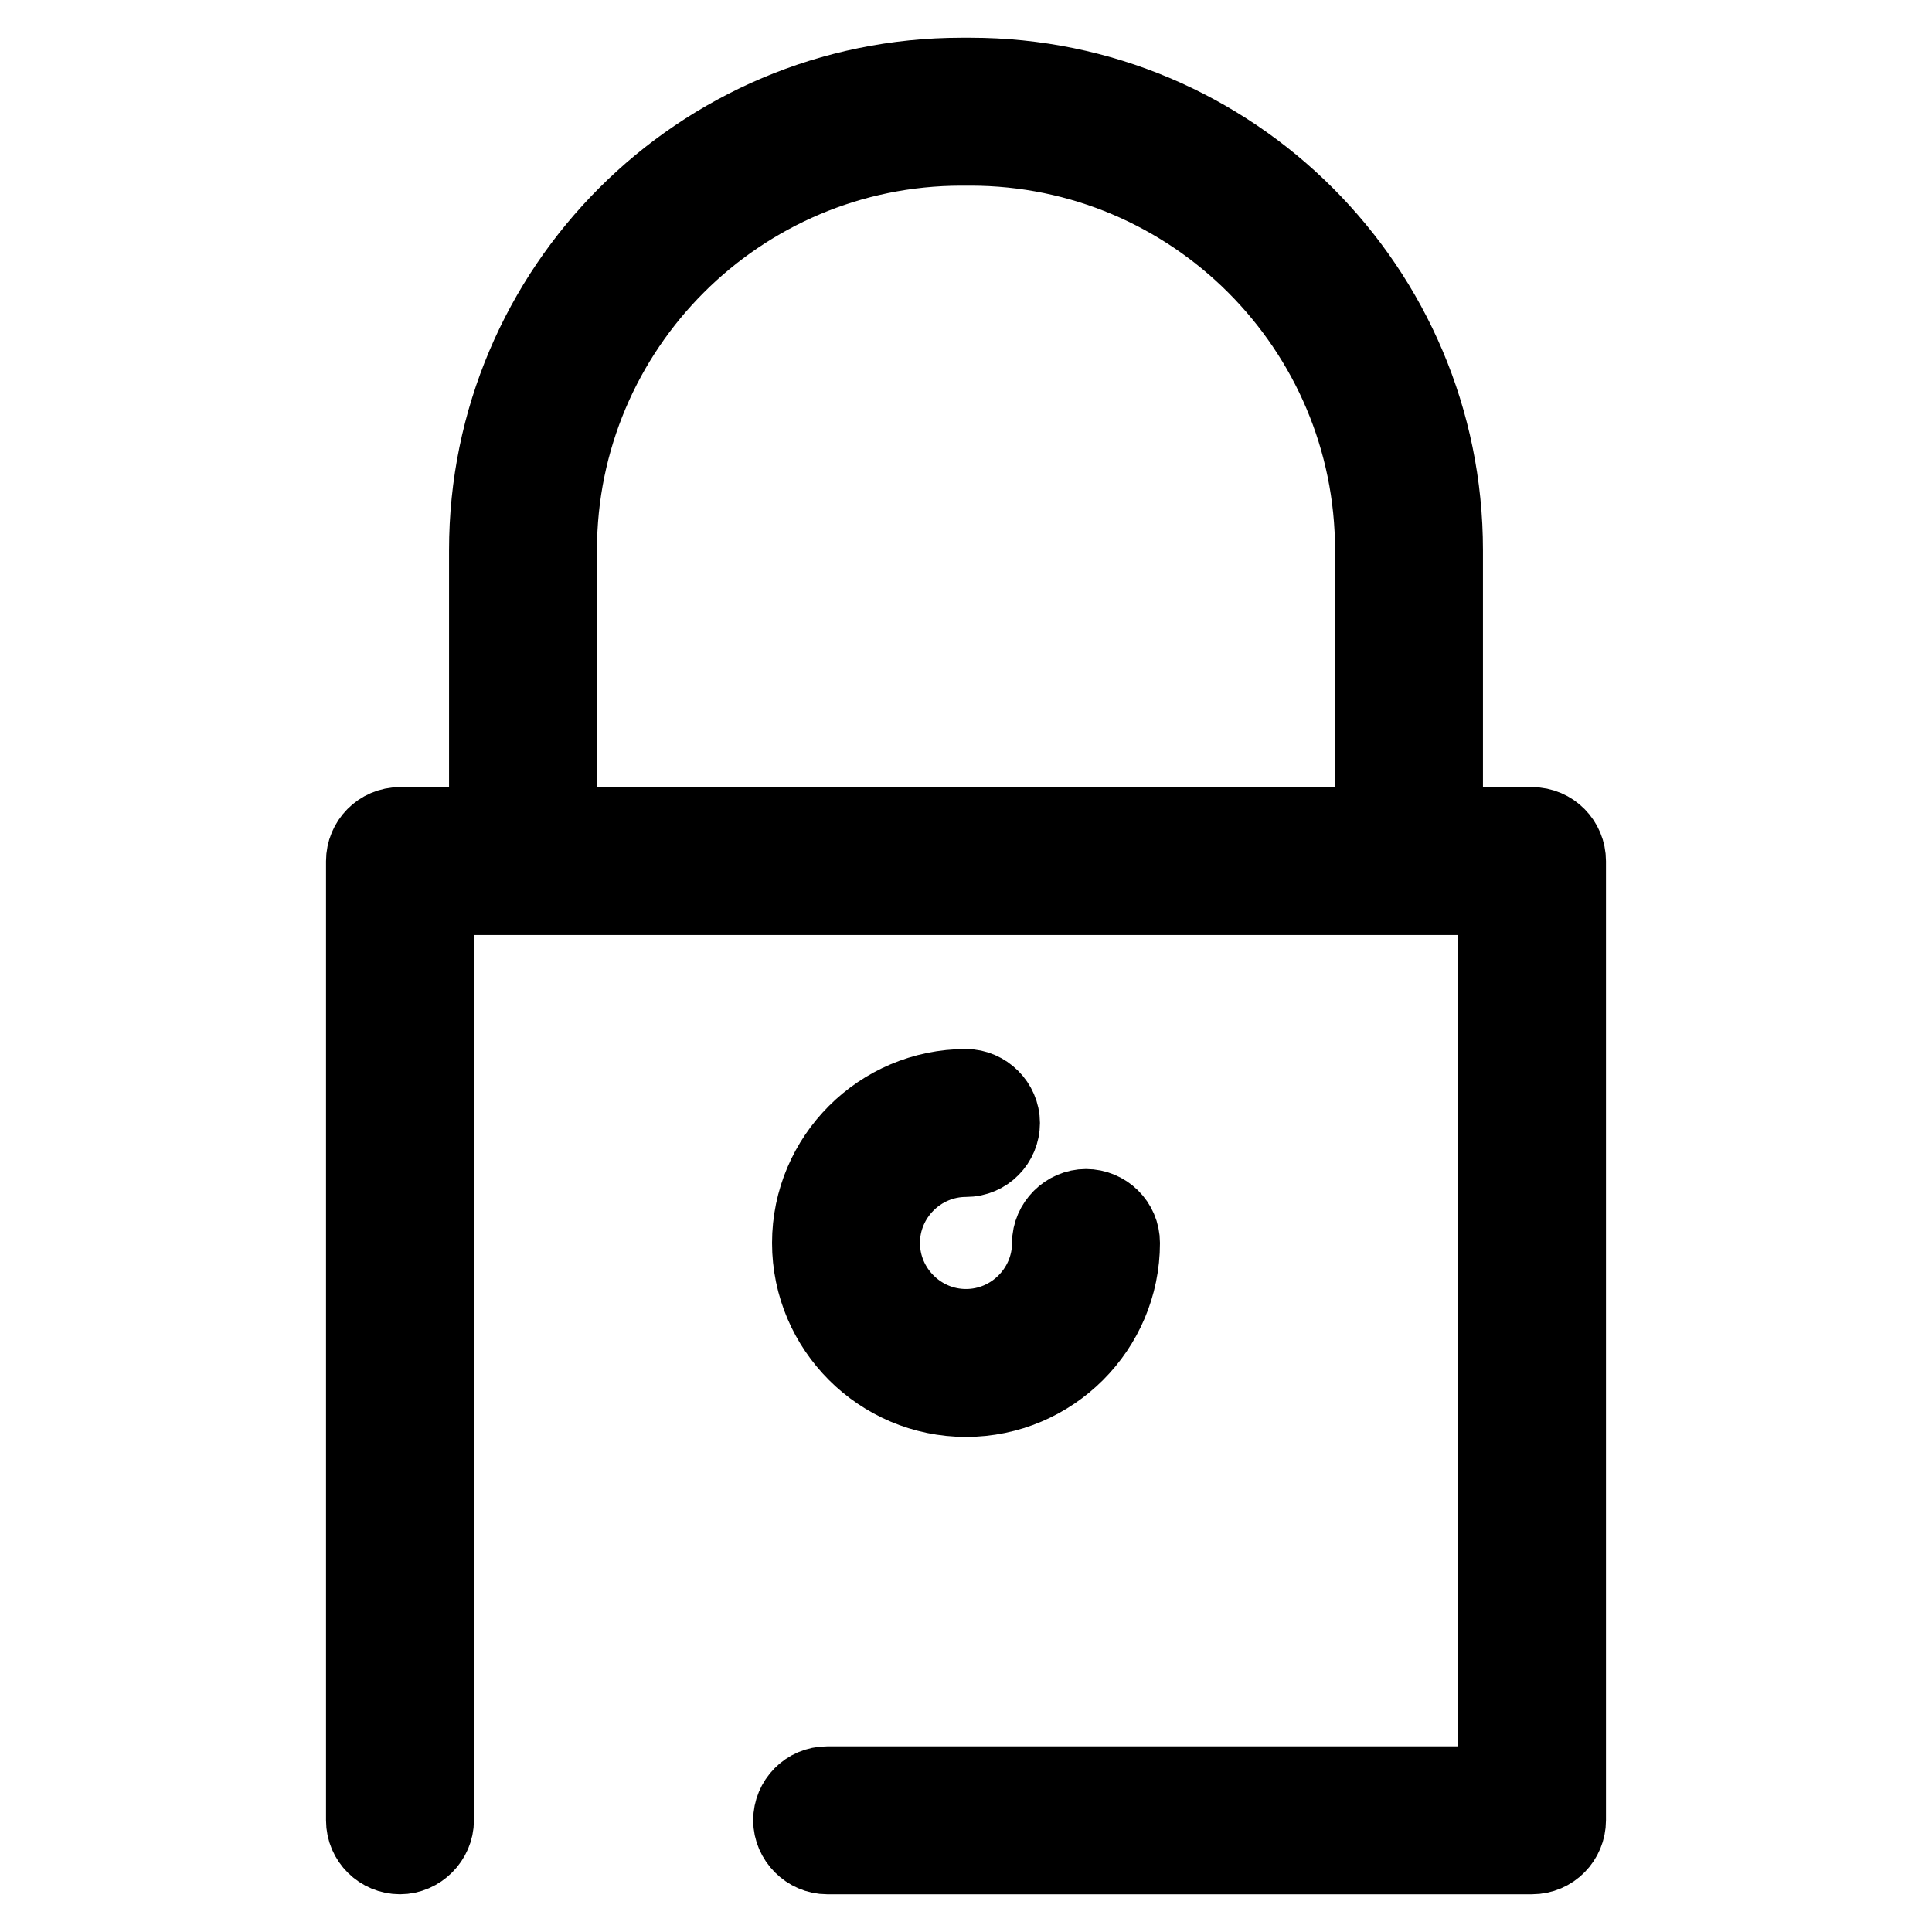 <?xml version="1.0" encoding="utf-8"?>
<!-- Svg Vector Icons : http://www.onlinewebfonts.com/icon -->
<!DOCTYPE svg PUBLIC "-//W3C//DTD SVG 1.1//EN" "http://www.w3.org/Graphics/SVG/1.1/DTD/svg11.dtd">
<svg version="1.1" xmlns="http://www.w3.org/2000/svg" xmlns:xlink="http://www.w3.org/1999/xlink" x="0px" y="0px" viewBox="0 0 256 256" enable-background="new 0 0 256 256" xml:space="preserve">
<g> <path stroke-width="10" fill-opacity="0" stroke="#000000"  d="M203,109.3h-11.5V72.9c0-34.7-28.2-62.9-62.9-62.9h-1.2c-34.7,0-62.9,28.2-62.9,62.9v36.4H53 c-2.7,0-4.8,2.2-4.8,4.8v127.1c0,2.7,2.2,4.8,4.8,4.8s4.8-2.2,4.8-4.8V118.9h11.5h117.4h11.5v117.5h-88.6c-2.7,0-4.8,2.2-4.8,4.8 s2.2,4.8,4.8,4.8H203c2.7,0,4.8-2.2,4.8-4.8V114.1C207.8,111.5,205.7,109.3,203,109.3z M74.1,109.3V72.9 c0-29.4,23.9-53.3,53.3-53.3h1.2c29.4,0,53.3,23.9,53.3,53.3v36.4H74.1z M128,153.6c2.7,0,4.8-2.2,4.8-4.8s-2.2-4.8-4.8-4.8 c-11.4,0-20.7,9.3-20.7,20.7c0,11.4,9.3,20.7,20.7,20.7s20.7-9.3,20.7-20.7c0-2.7-2.2-4.8-4.8-4.8s-4.8,2.2-4.8,4.8 c0,6.1-5,11.1-11.1,11.1c-6.1,0-11.1-5-11.1-11.1C116.9,158.6,121.9,153.6,128,153.6z"/></g>
</svg>